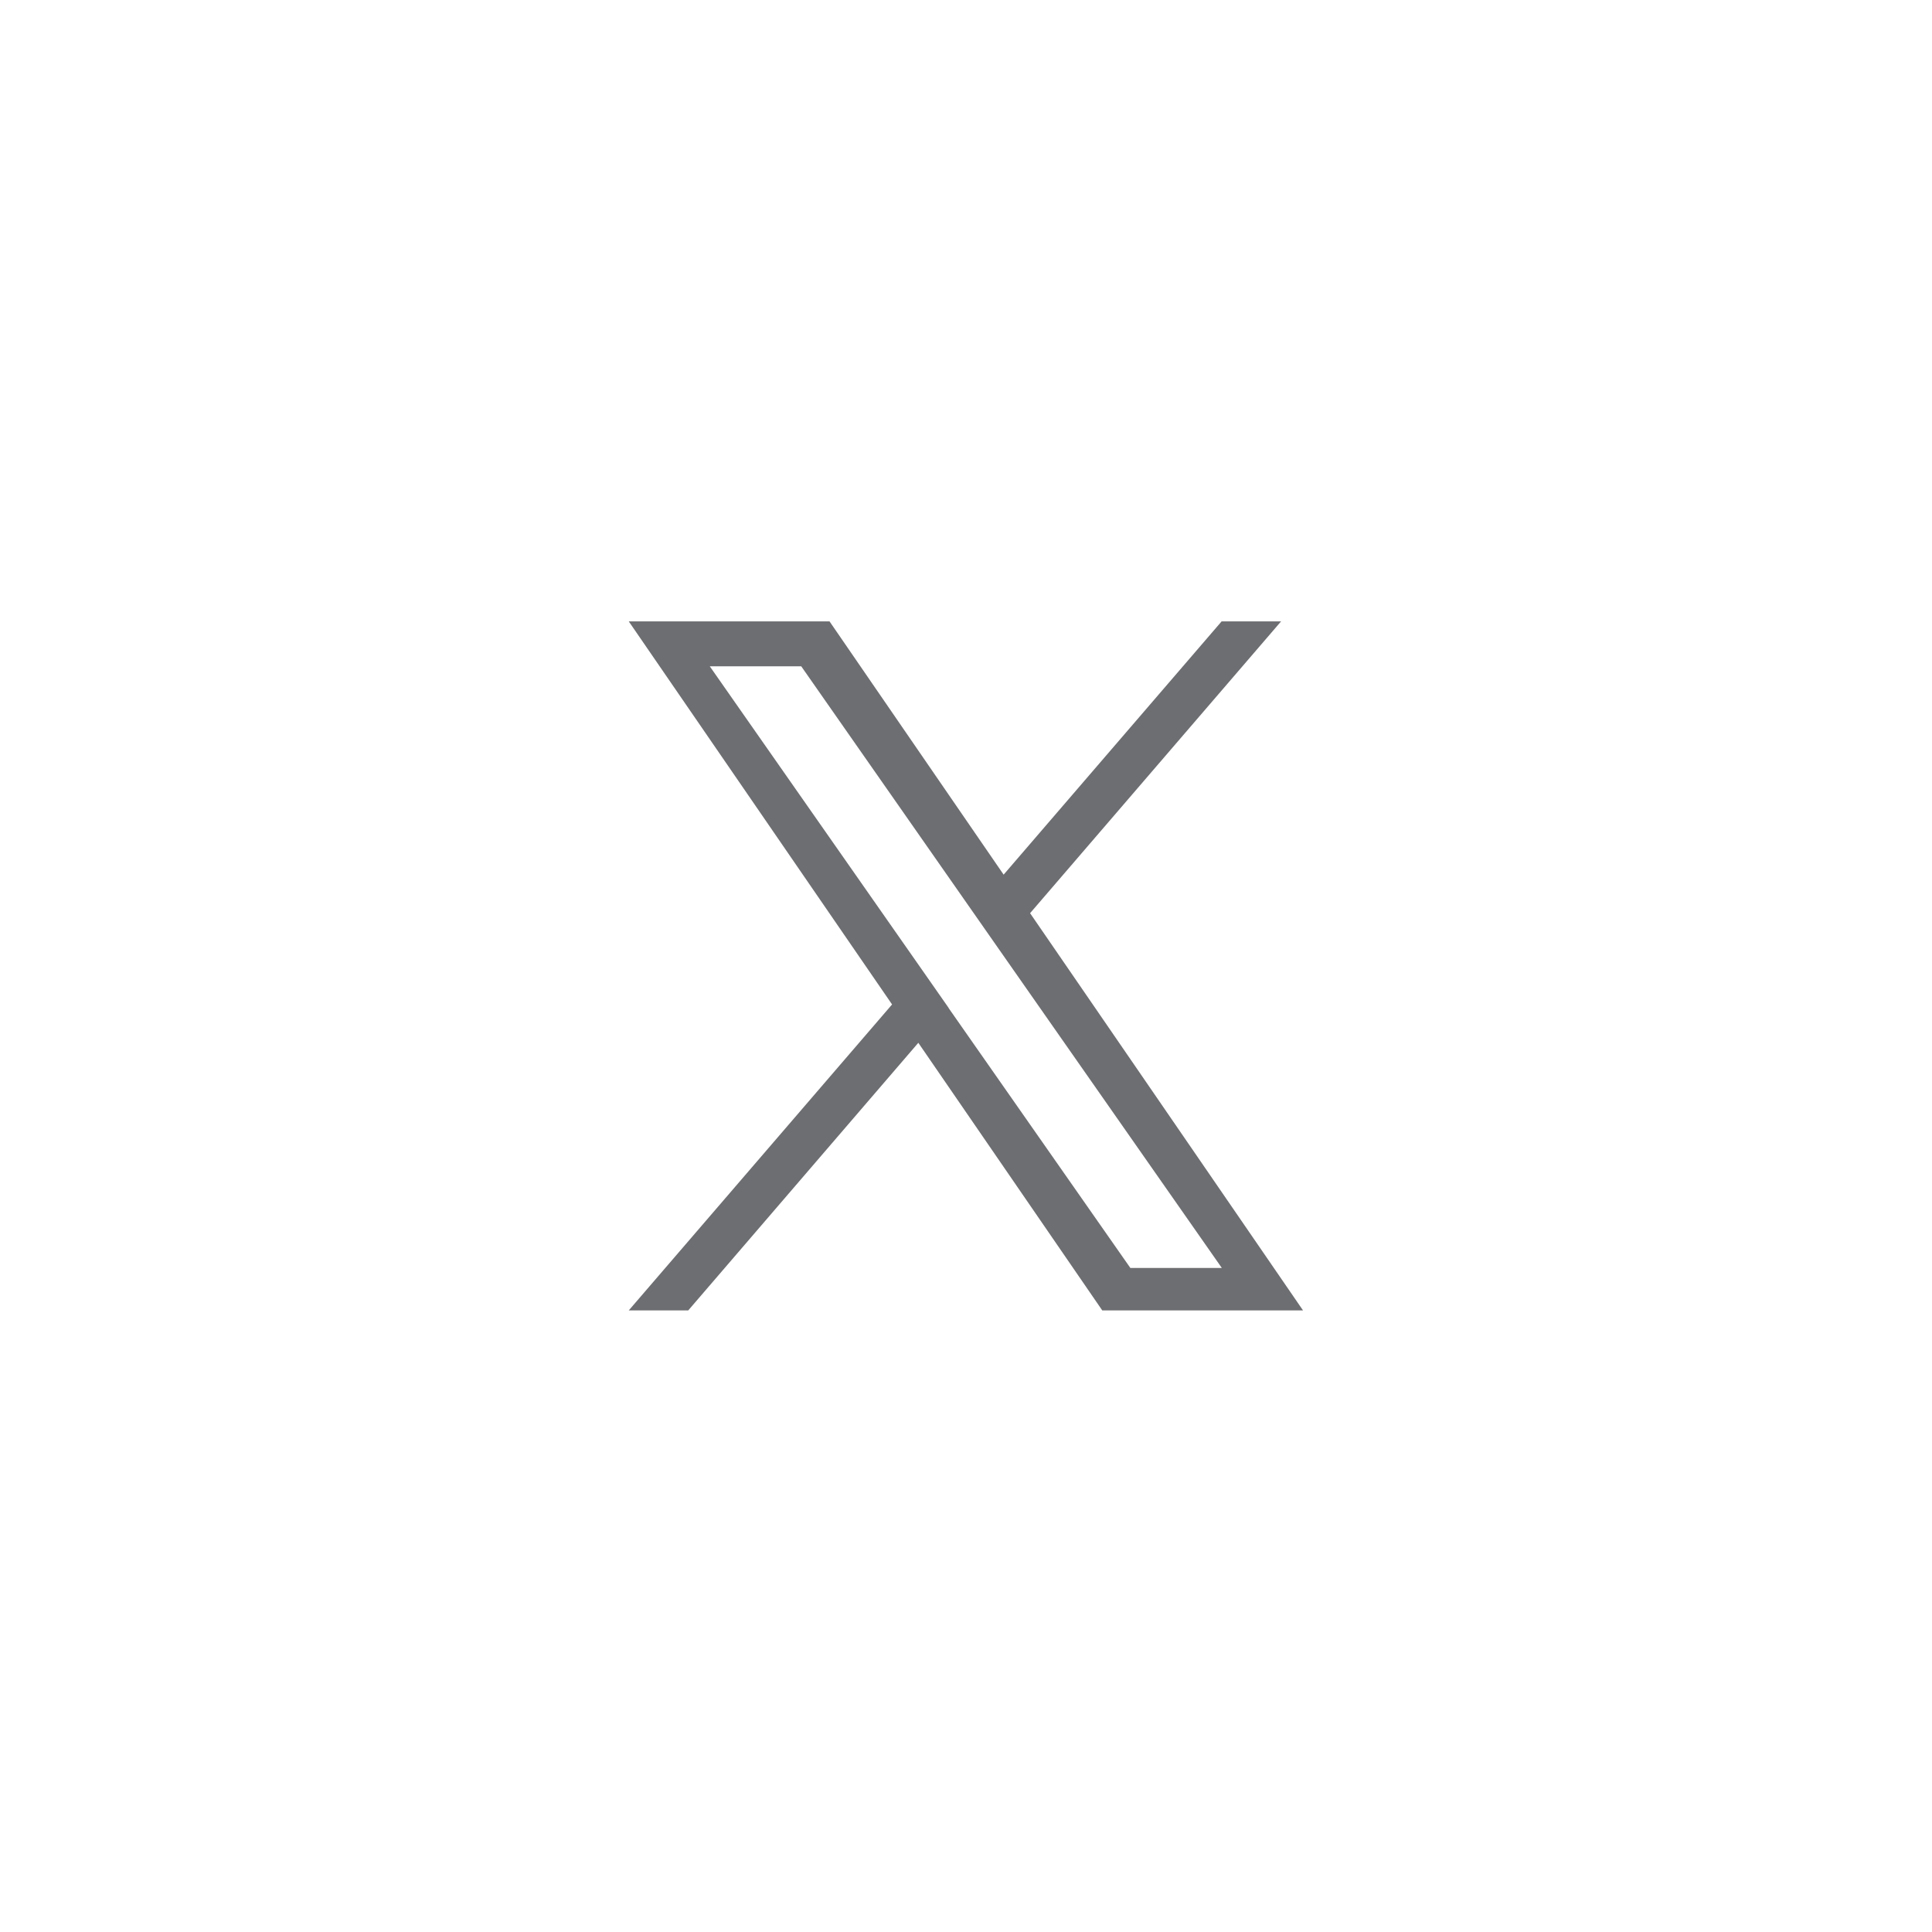 <?xml version="1.0" encoding="UTF-8"?>
<svg id="Layer_1" data-name="Layer 1" xmlns="http://www.w3.org/2000/svg" viewBox="0 0 94.21 94.21">
  <defs>
    <style>
      .cls-1 {
        fill: #6d6e71;
      }
    </style>
  </defs>
  <path class="cls-1" d="M50.23,44.53l12.24-14.23h-2.9l-10.63,12.35-8.49-12.35h-9.79l12.84,18.68-12.84,14.92h2.9l11.22-13.05,8.97,13.05h9.79l-13.31-19.37h0ZM46.26,49.15l-1.3-1.86-10.35-14.8h4.46l8.35,11.95,1.3,1.86,10.86,15.53h-4.46l-8.86-12.67h0Z"/>
</svg>